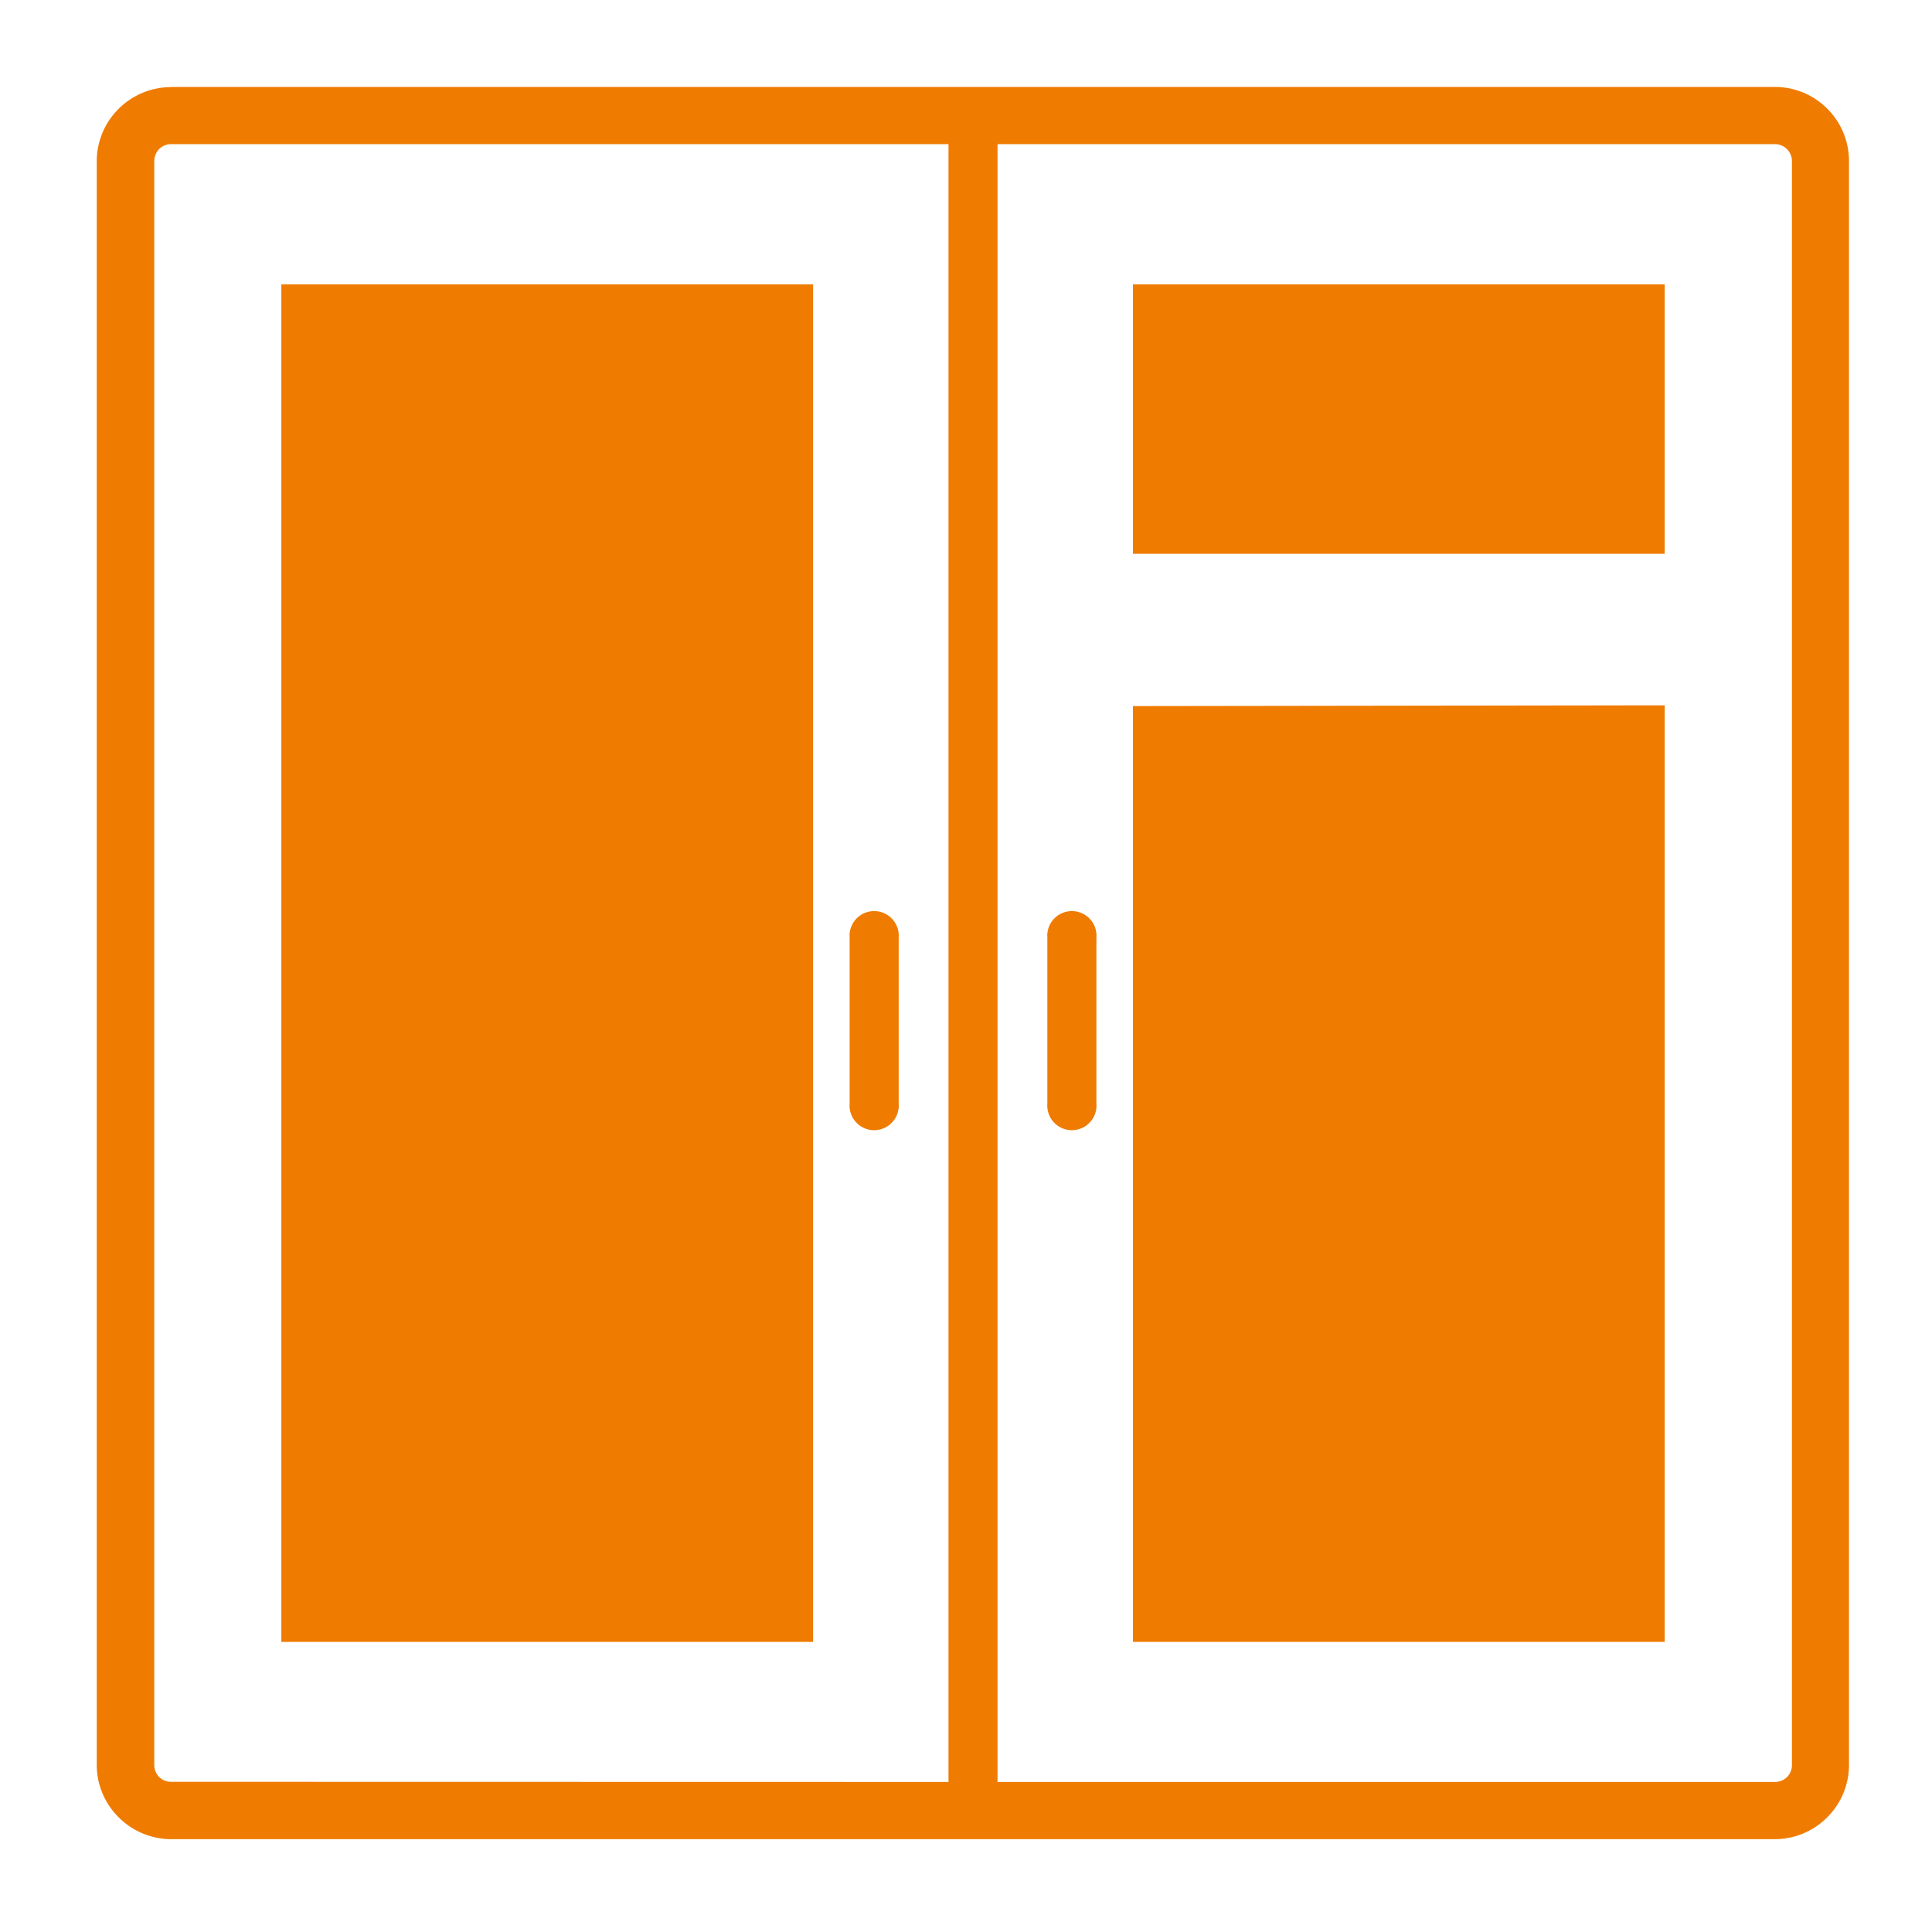 <?xml version="1.0" encoding="UTF-8"?> <svg xmlns="http://www.w3.org/2000/svg" id="Warstwa_1" data-name="Warstwa 1" viewBox="0 0 128 128"><defs><style>.cls-1{fill:#ef7b00;fill-rule:evenodd;}</style></defs><title>Obszar roboczy 5</title><path class="cls-1" d="M18.64,18.84H53.87v89.94H18.64V18.84ZM11.33,5.76H117.6a4.89,4.89,0,0,1,3.46,1.44h0a4.89,4.89,0,0,1,1.44,3.46V116.94a4.89,4.89,0,0,1-1.44,3.46h0a4.9,4.9,0,0,1-3.46,1.45H11.33a4.94,4.94,0,0,1-3.47-1.45h0a4.9,4.9,0,0,1-1.45-3.46V10.67A4.9,4.9,0,0,1,7.86,7.21h0a4.93,4.93,0,0,1,3.47-1.44ZM66.09,9.55V118.06H117.6a1.15,1.15,0,0,0,.79-.32h0a1.12,1.12,0,0,0,.33-.79V10.67a1.12,1.12,0,0,0-.33-.79h0a1.12,1.12,0,0,0-.79-.33ZM62.84,118.06V9.55H11.33a1.12,1.12,0,0,0-.79.33h0a1.15,1.15,0,0,0-.32.79V116.94a1.15,1.15,0,0,0,.32.79h0a1.15,1.15,0,0,0,.79.32Zm9.8-55.94a1.63,1.63,0,1,0-3.25,0v11a1.63,1.63,0,1,0,3.25,0v-11Zm-13.1,0a1.63,1.63,0,1,0-3.25,0v11a1.63,1.63,0,1,0,3.25,0v-11ZM75.06,18.84h35.23V36.69H75.06V18.84Zm35.23,27.89v62.05H75.06v-62Z"></path></svg> 